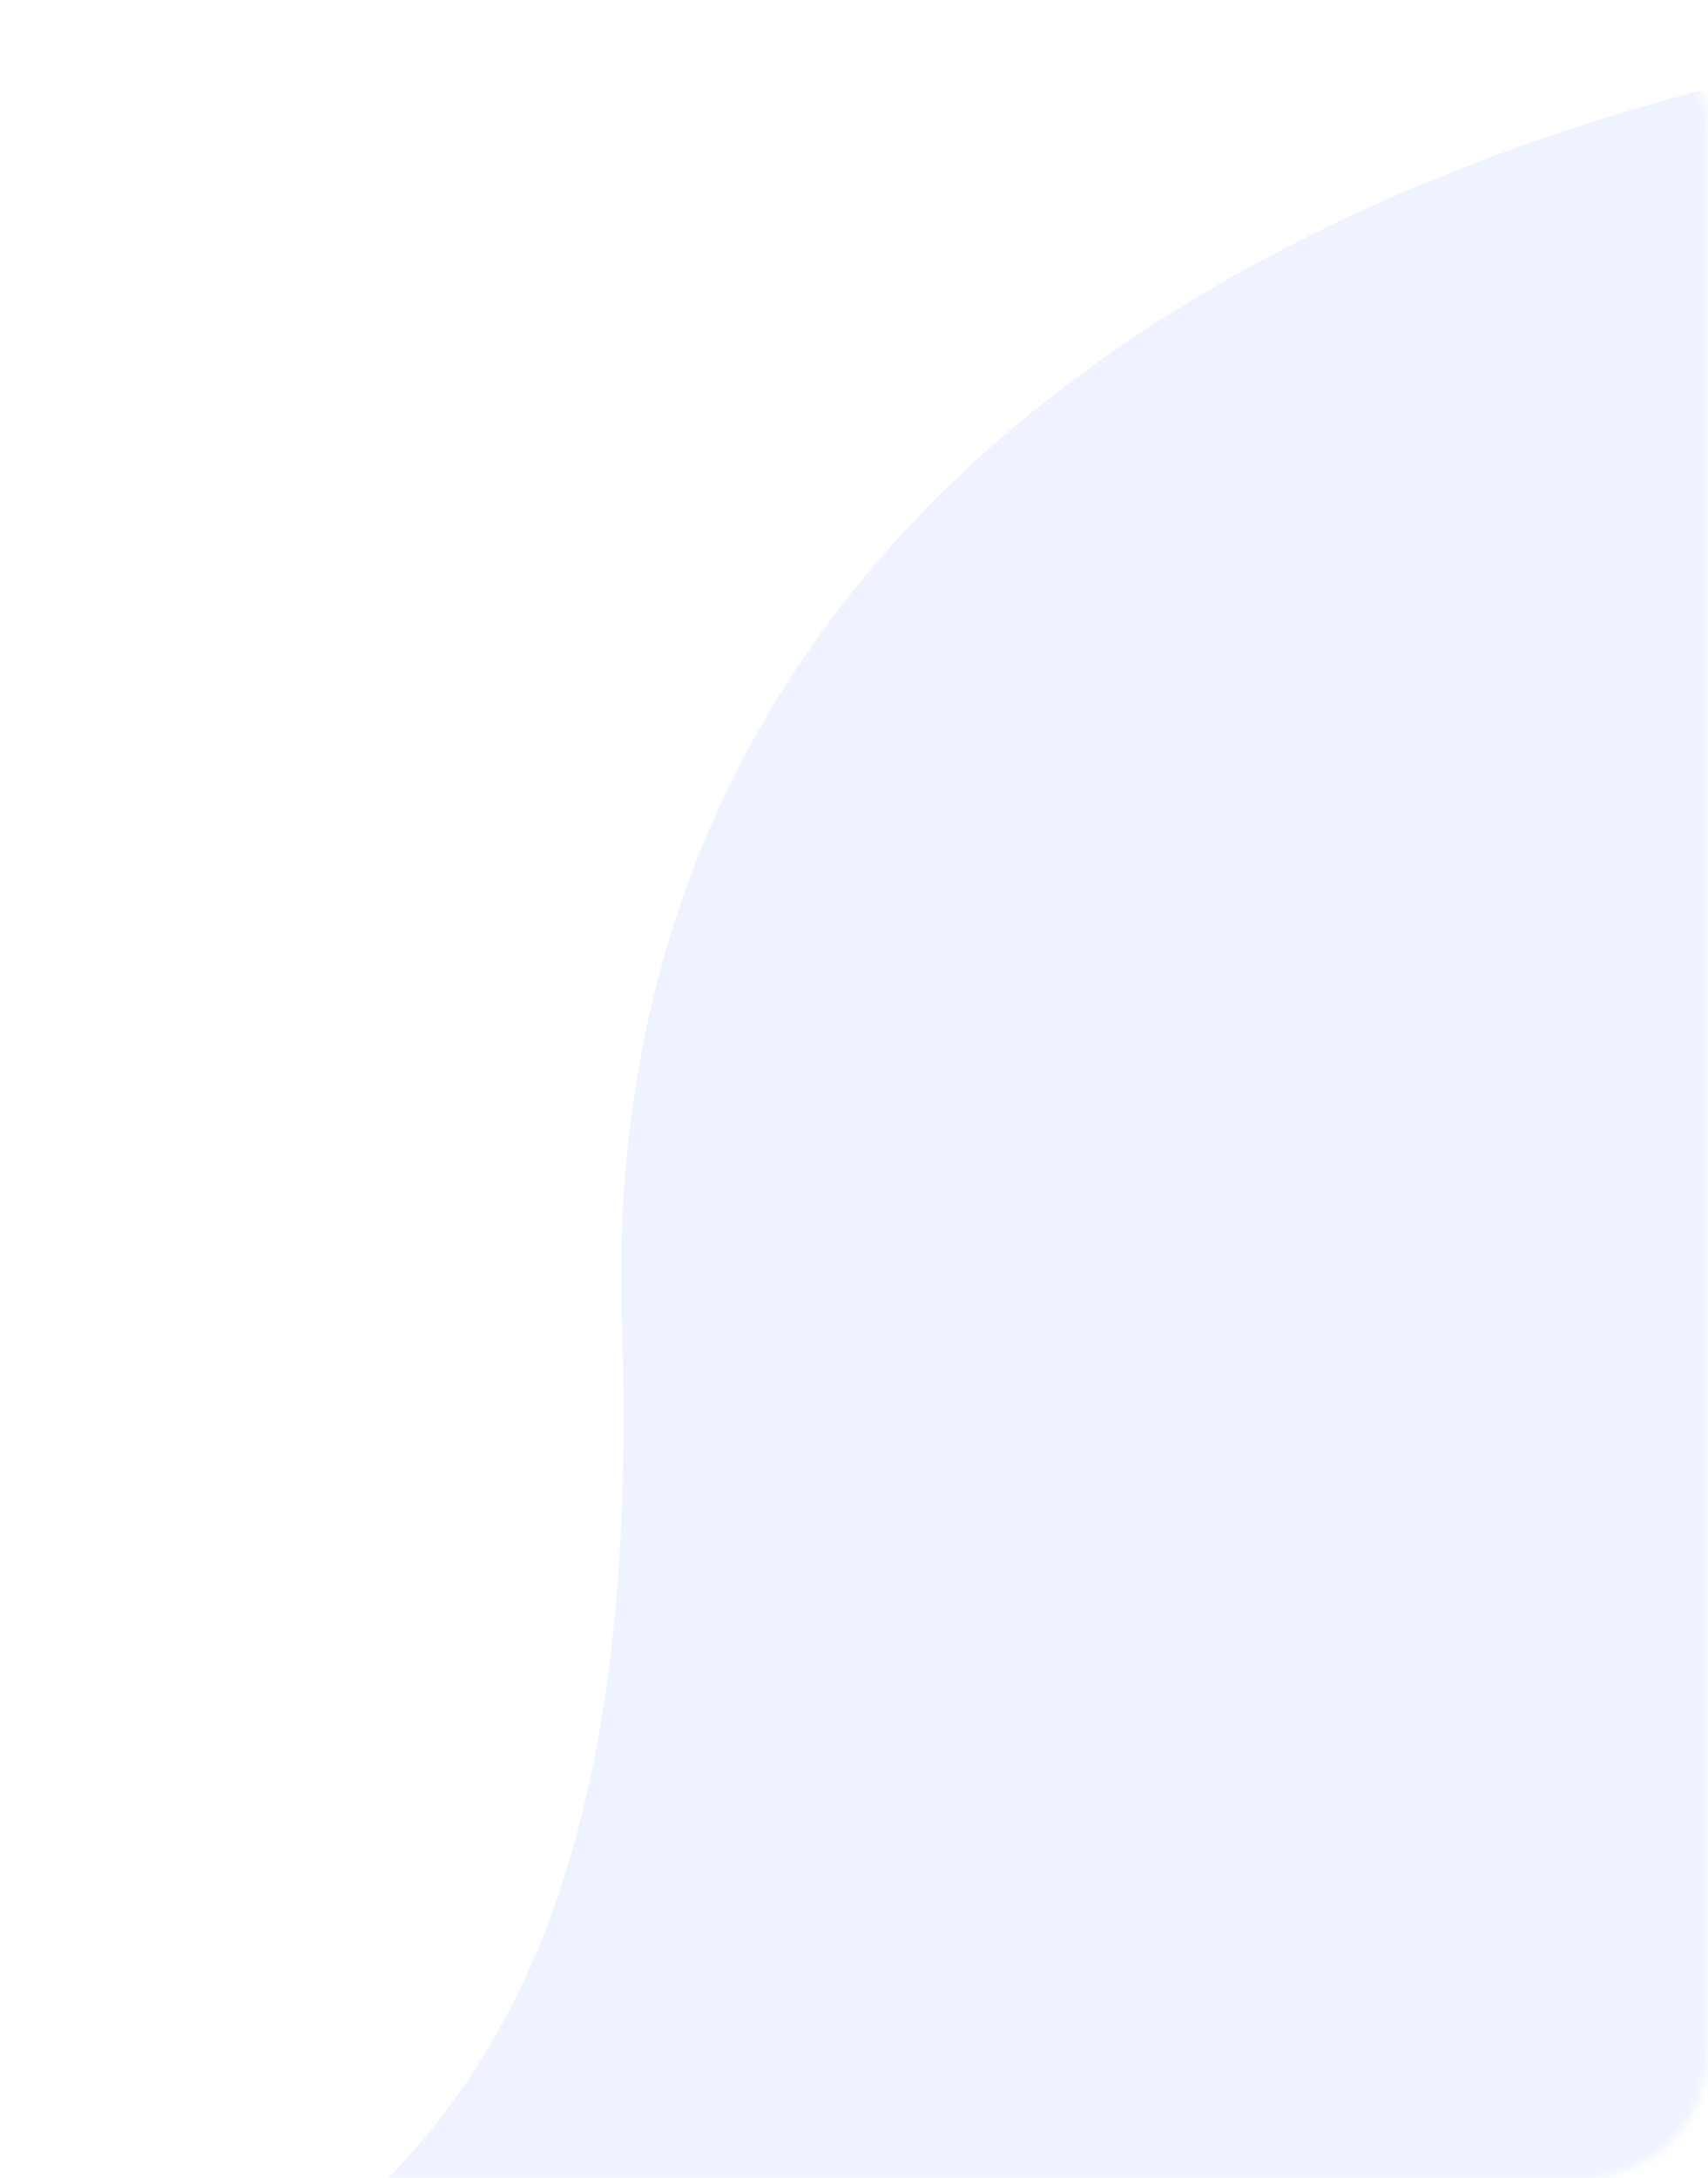 <svg fill="none" height="260" viewBox="0 0 204 260" width="204" xmlns="http://www.w3.org/2000/svg" xmlns:xlink="http://www.w3.org/1999/xlink"><mask id="a" height="260" maskUnits="userSpaceOnUse" width="204" x="0" y="0"><rect fill="#f2f6ff" height="260" rx="15" width="204"/></mask><g mask="url(#a)"><path d="m-132.305 660s-80.383-121.526 7.161-264.471c87.545-142.946 205.118-71.084 199.431-237.487-5.687-166.402 242.994-182.542 330.88-134.29 87.886 48.252 165.477 20.607 270.442 23.973 170.242 5.46 217.897 173.31 170.701 254.994-66.969 115.895 209.79 129.525 50.481 357.281z" fill="#aec3ff" opacity=".2"/></g></svg>